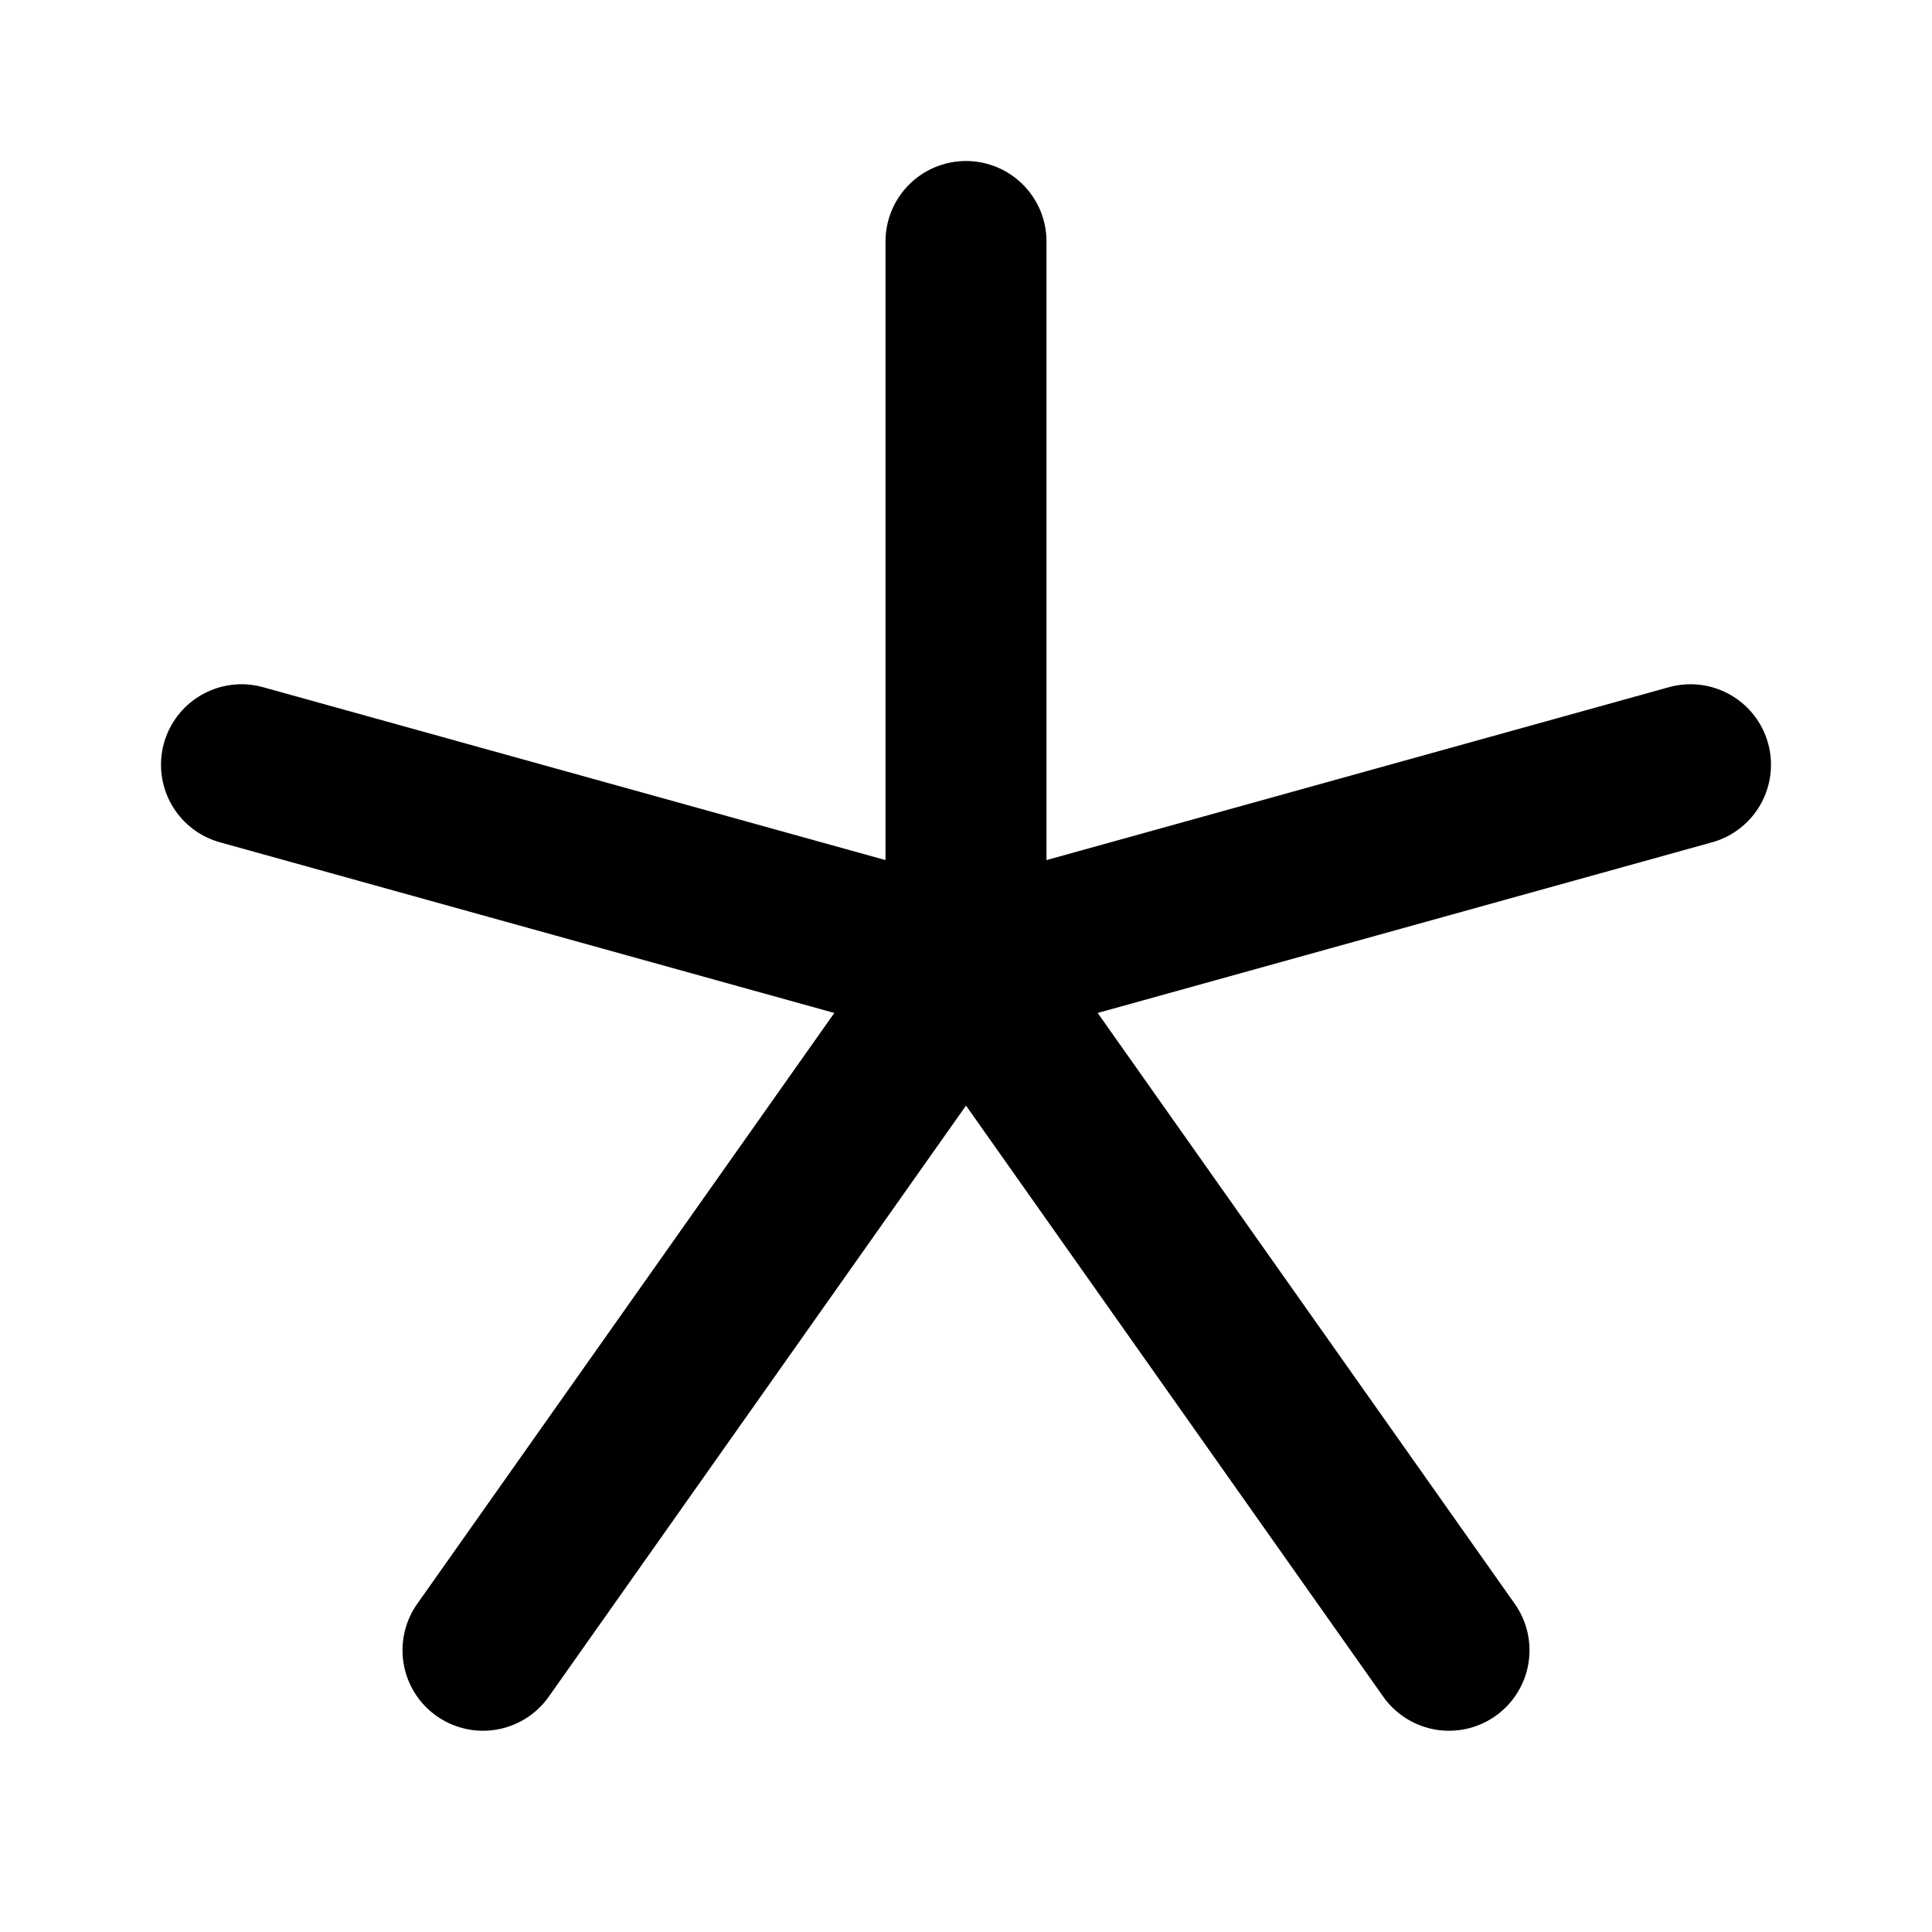 <svg xmlns="http://www.w3.org/2000/svg" width="24" height="24" viewBox="0 0 24 24" stroke-width="2" stroke="currentColor" fill="none" stroke-linecap="round" stroke-linejoin="round">
  <path d="M12 12v-9" />
  <path d="M12 12l-9 -2.5" />
  <path d="M12 12l9 -2.5" />
  <path d="M12 12l6 8.5" />
  <path d="M12 12l-6 8.5" />
</svg>
